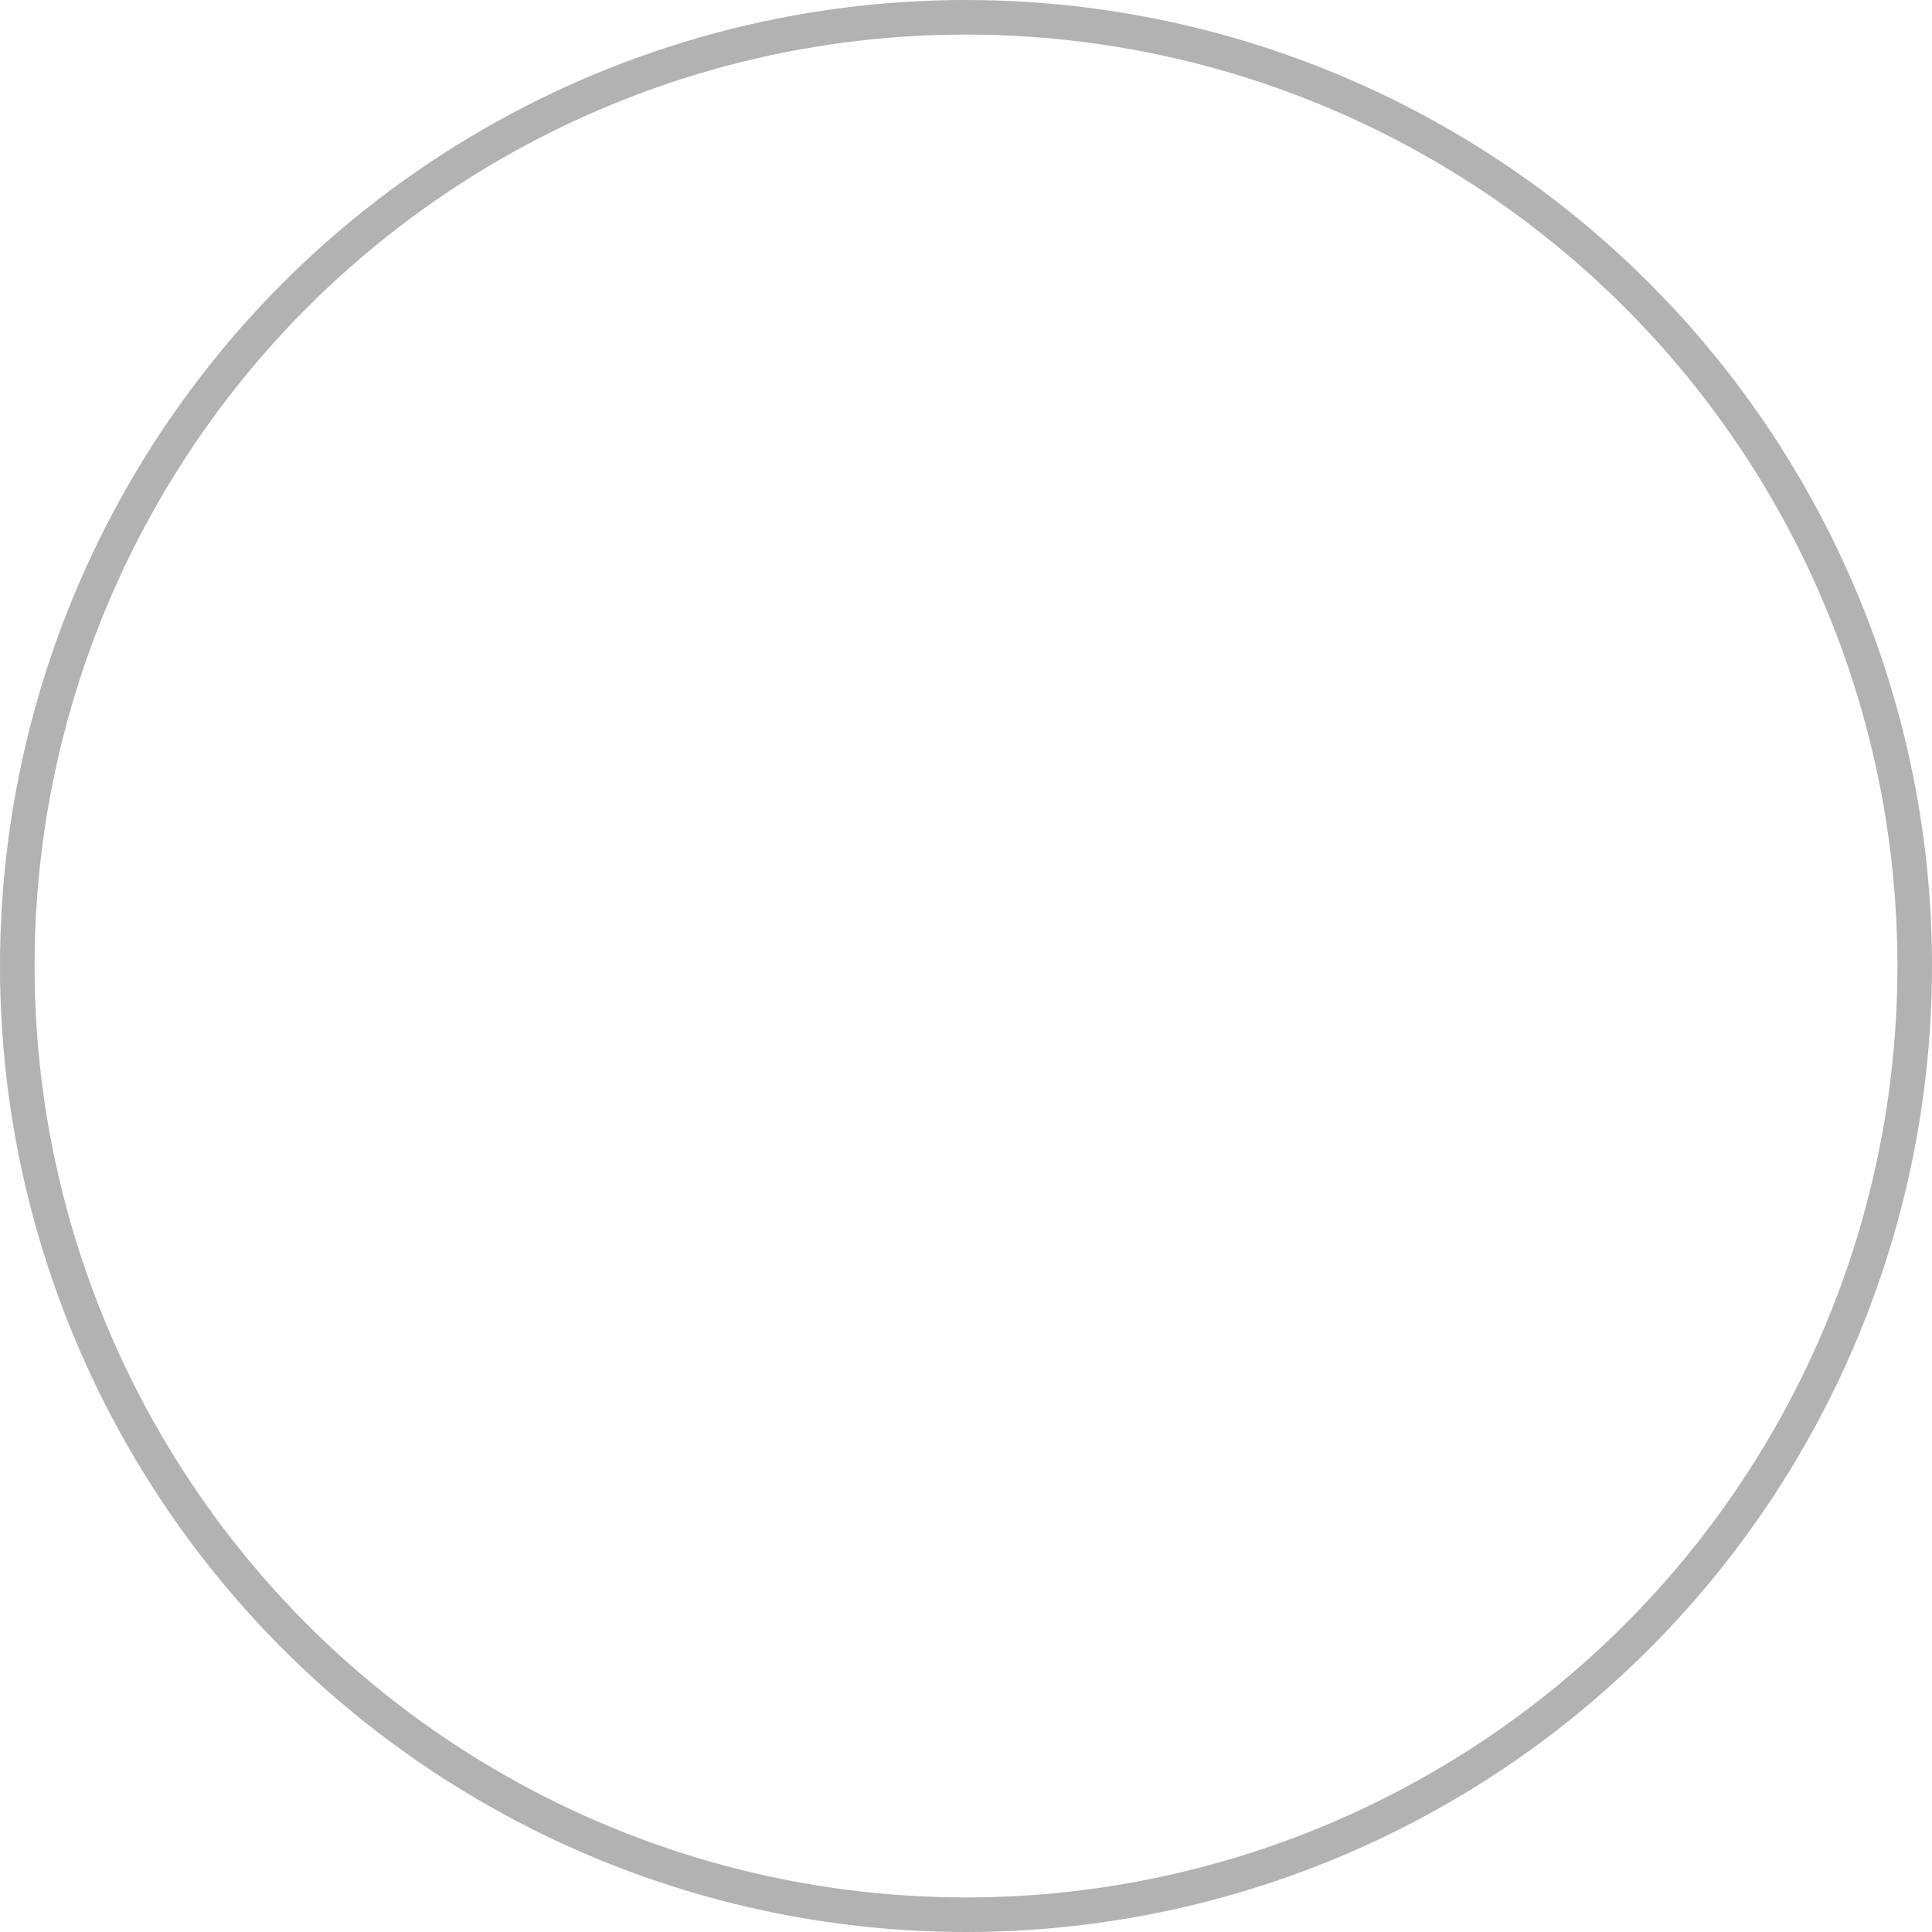 <?xml version="1.0" encoding="UTF-8"?> <svg xmlns="http://www.w3.org/2000/svg" width="1118" height="1118" viewBox="0 0 1118 1118" fill="none"> <circle cx="559" cy="559" r="549" stroke="url(#paint0_angular)" stroke-width="20"></circle> <defs> <radialGradient id="paint0_angular" cx="0" cy="0" r="1" gradientUnits="userSpaceOnUse" gradientTransform="translate(559 559) rotate(90) scale(539)"> <stop stop-color="#666666"></stop> <stop offset="1" stop-color="#666666" stop-opacity="0.5"></stop> </radialGradient> </defs> </svg> 